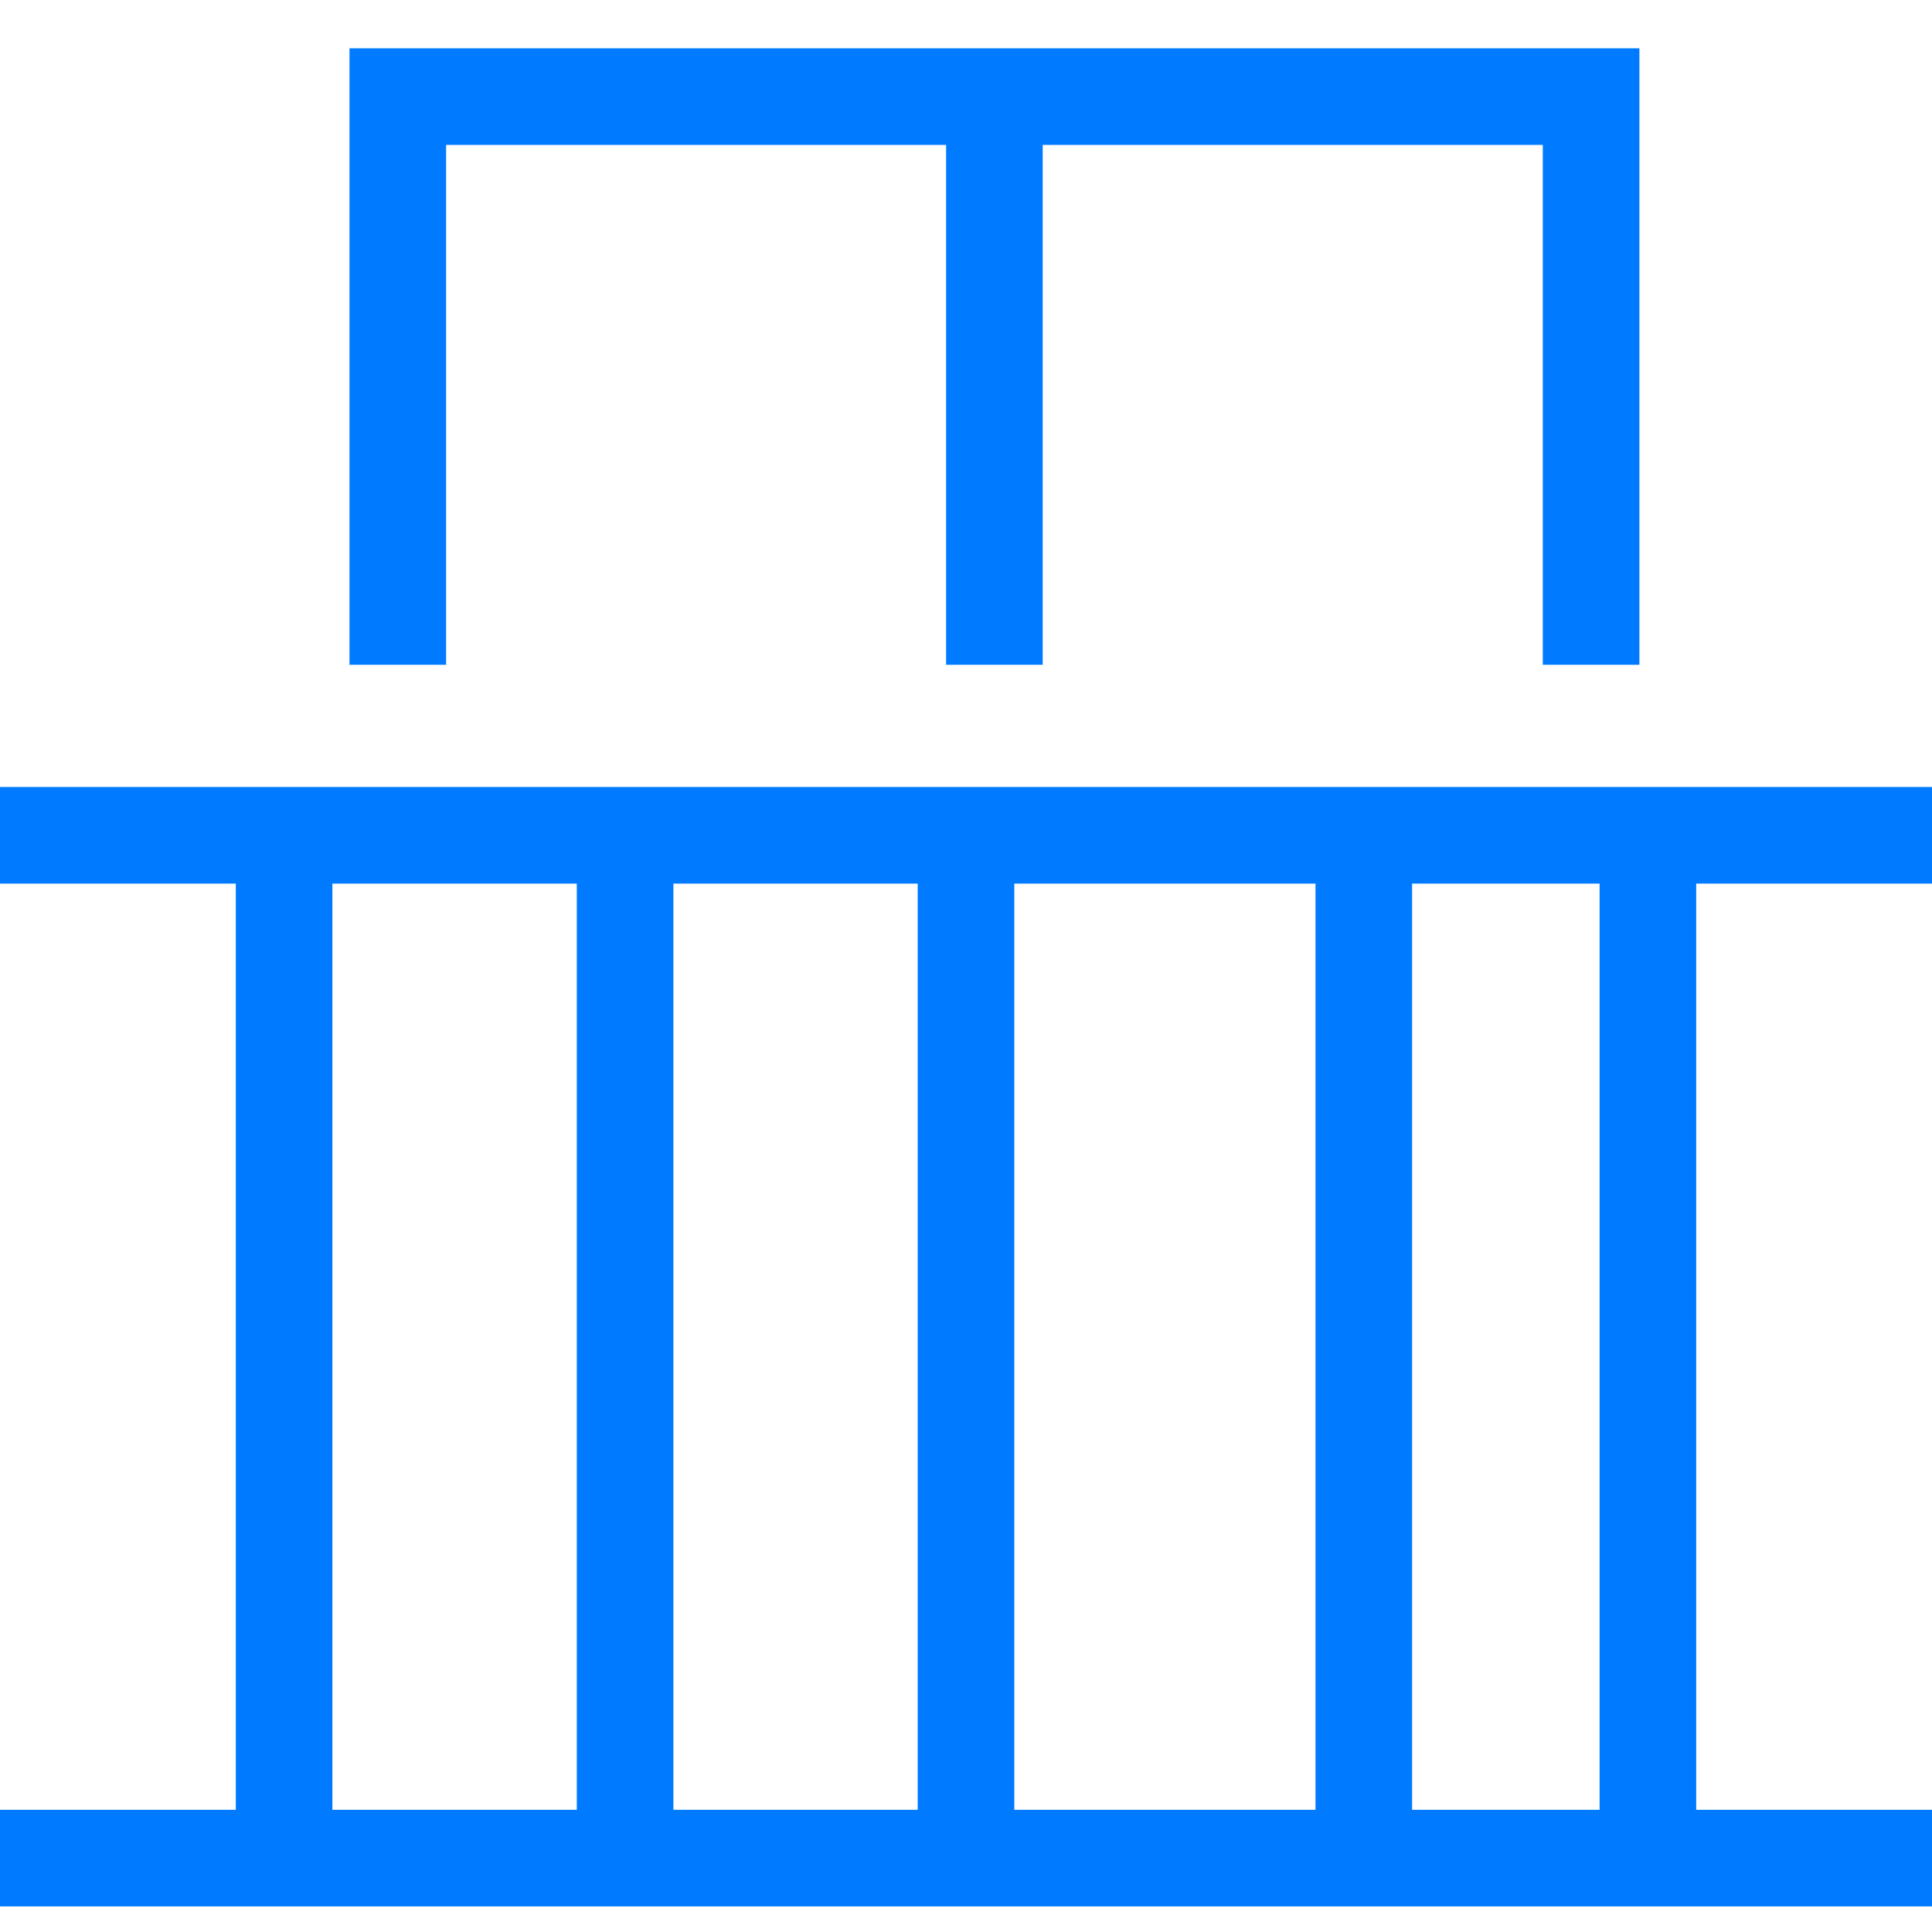 <svg width="20" height="20" viewBox="0 0 20 20" fill="none" xmlns="http://www.w3.org/2000/svg">
<path d="M0 8.647H2.941M20 8.647H17.059M0 19.235H2.941M20 19.235H17.059M2.941 19.235V8.647M2.941 19.235H6.471M2.941 8.647H6.471M6.471 19.235V8.647M6.471 19.235H10M6.471 8.647H10M10 19.235V8.647M10 19.235H14.118M10 8.647H14.118M14.118 19.235V8.647M14.118 19.235H17.059M14.118 8.647H17.059M17.059 19.235V8.647" stroke="#007BFF"/>
<path d="M4.118 6.882V1H10.294M16.471 6.882V1H10.294M10.294 1V6.882" stroke="#007BFF"/>
</svg>
